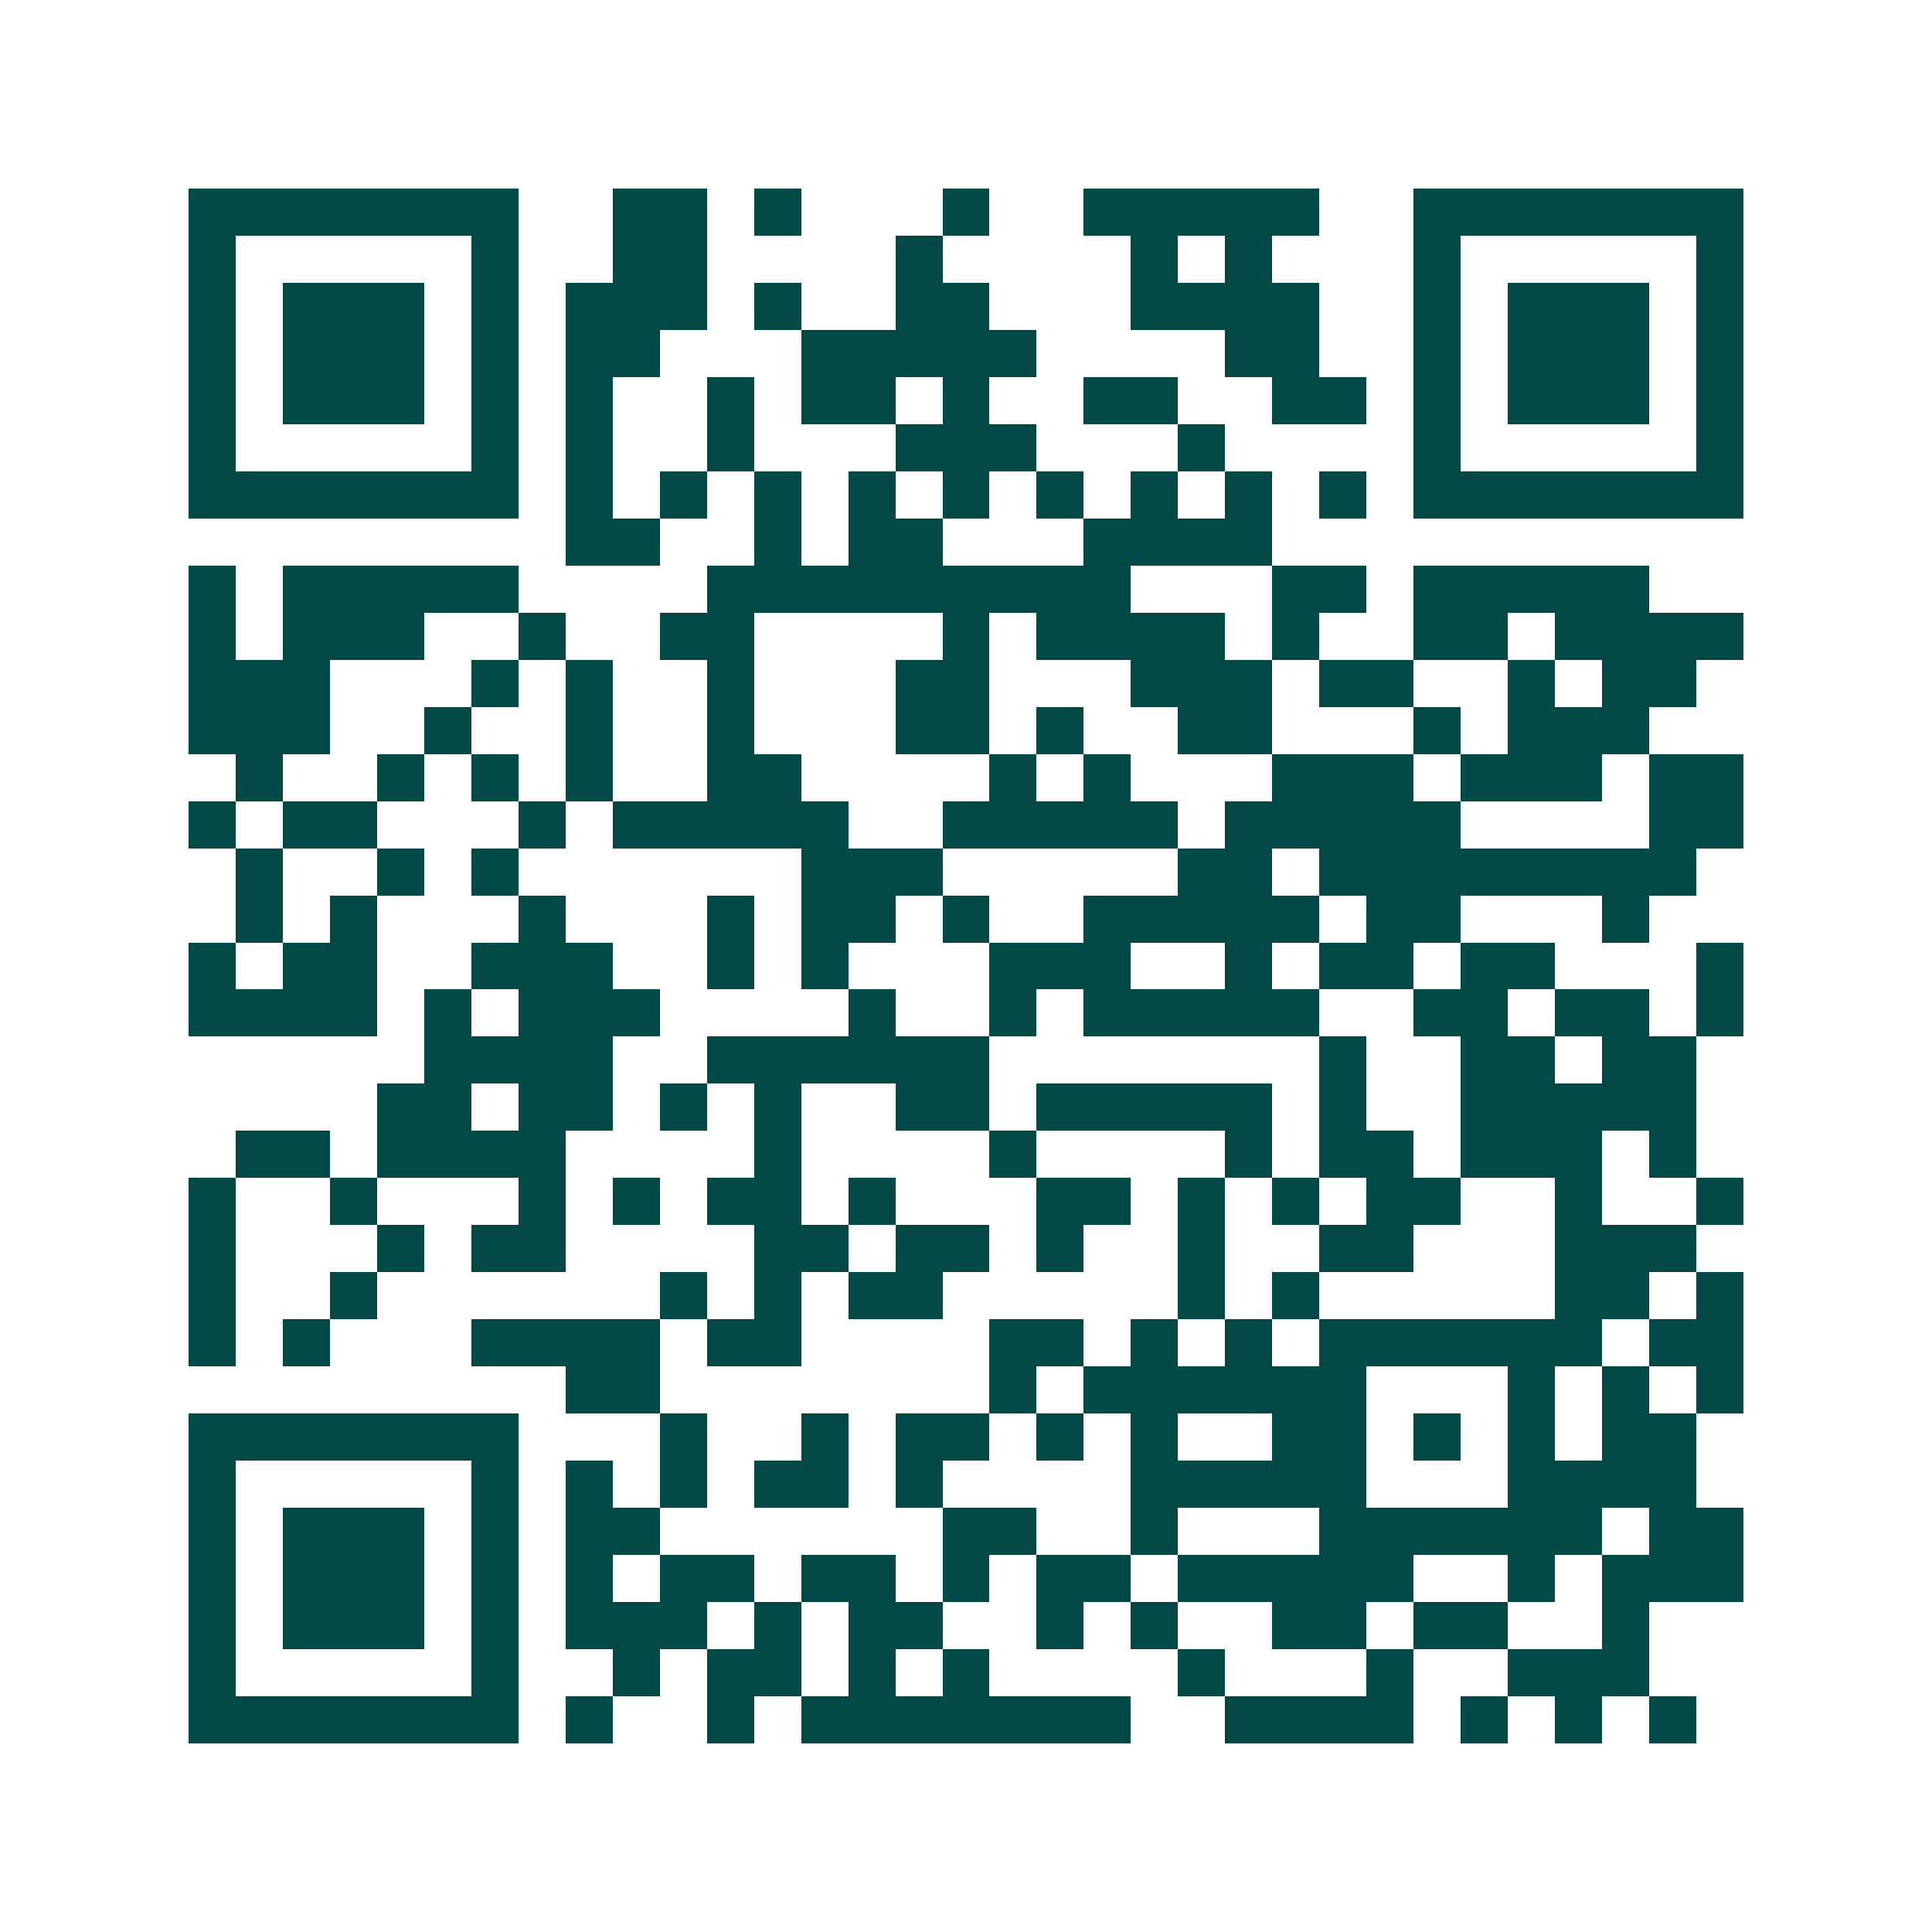 <svg xmlns="http://www.w3.org/2000/svg" width="200" height="200" viewBox="0 0 41 41" shape-rendering="crispEdges"><path fill="#ffffff" d="M0 0h41v41H0z"/><path stroke="#014847" d="M4 4.5h7m2 0h2m1 0h1m3 0h1m2 0h5m2 0h7M4 5.5h1m5 0h1m2 0h2m4 0h1m4 0h1m1 0h1m3 0h1m5 0h1M4 6.5h1m1 0h3m1 0h1m1 0h3m1 0h1m2 0h2m3 0h4m2 0h1m1 0h3m1 0h1M4 7.5h1m1 0h3m1 0h1m1 0h2m3 0h5m4 0h2m2 0h1m1 0h3m1 0h1M4 8.5h1m1 0h3m1 0h1m1 0h1m2 0h1m1 0h2m1 0h1m2 0h2m2 0h2m1 0h1m1 0h3m1 0h1M4 9.5h1m5 0h1m1 0h1m2 0h1m3 0h3m3 0h1m4 0h1m5 0h1M4 10.5h7m1 0h1m1 0h1m1 0h1m1 0h1m1 0h1m1 0h1m1 0h1m1 0h1m1 0h1m1 0h7M12 11.5h2m2 0h1m1 0h2m3 0h4M4 12.5h1m1 0h5m4 0h9m3 0h2m1 0h5M4 13.5h1m1 0h3m2 0h1m2 0h2m4 0h1m1 0h4m1 0h1m2 0h2m1 0h4M4 14.5h3m3 0h1m1 0h1m2 0h1m3 0h2m3 0h3m1 0h2m2 0h1m1 0h2M4 15.5h3m2 0h1m2 0h1m2 0h1m3 0h2m1 0h1m2 0h2m3 0h1m1 0h3M5 16.5h1m2 0h1m1 0h1m1 0h1m2 0h2m4 0h1m1 0h1m3 0h3m1 0h3m1 0h2M4 17.5h1m1 0h2m3 0h1m1 0h5m2 0h5m1 0h5m4 0h2M5 18.5h1m2 0h1m1 0h1m6 0h3m5 0h2m1 0h8M5 19.5h1m1 0h1m3 0h1m3 0h1m1 0h2m1 0h1m2 0h5m1 0h2m3 0h1M4 20.5h1m1 0h2m2 0h3m2 0h1m1 0h1m3 0h3m2 0h1m1 0h2m1 0h2m3 0h1M4 21.5h4m1 0h1m1 0h3m4 0h1m2 0h1m1 0h5m2 0h2m1 0h2m1 0h1M9 22.5h4m2 0h6m7 0h1m2 0h2m1 0h2M8 23.5h2m1 0h2m1 0h1m1 0h1m2 0h2m1 0h5m1 0h1m2 0h5M5 24.5h2m1 0h4m4 0h1m4 0h1m4 0h1m1 0h2m1 0h3m1 0h1M4 25.5h1m2 0h1m3 0h1m1 0h1m1 0h2m1 0h1m3 0h2m1 0h1m1 0h1m1 0h2m2 0h1m2 0h1M4 26.5h1m3 0h1m1 0h2m4 0h2m1 0h2m1 0h1m2 0h1m2 0h2m3 0h3M4 27.5h1m2 0h1m6 0h1m1 0h1m1 0h2m5 0h1m1 0h1m5 0h2m1 0h1M4 28.5h1m1 0h1m3 0h4m1 0h2m4 0h2m1 0h1m1 0h1m1 0h6m1 0h2M12 29.5h2m7 0h1m1 0h6m3 0h1m1 0h1m1 0h1M4 30.5h7m3 0h1m2 0h1m1 0h2m1 0h1m1 0h1m2 0h2m1 0h1m1 0h1m1 0h2M4 31.5h1m5 0h1m1 0h1m1 0h1m1 0h2m1 0h1m4 0h5m3 0h4M4 32.5h1m1 0h3m1 0h1m1 0h2m6 0h2m2 0h1m3 0h6m1 0h2M4 33.5h1m1 0h3m1 0h1m1 0h1m1 0h2m1 0h2m1 0h1m1 0h2m1 0h5m2 0h1m1 0h3M4 34.5h1m1 0h3m1 0h1m1 0h3m1 0h1m1 0h2m2 0h1m1 0h1m2 0h2m1 0h2m2 0h1M4 35.5h1m5 0h1m2 0h1m1 0h2m1 0h1m1 0h1m4 0h1m3 0h1m2 0h3M4 36.5h7m1 0h1m2 0h1m1 0h7m2 0h4m1 0h1m1 0h1m1 0h1"/></svg>
